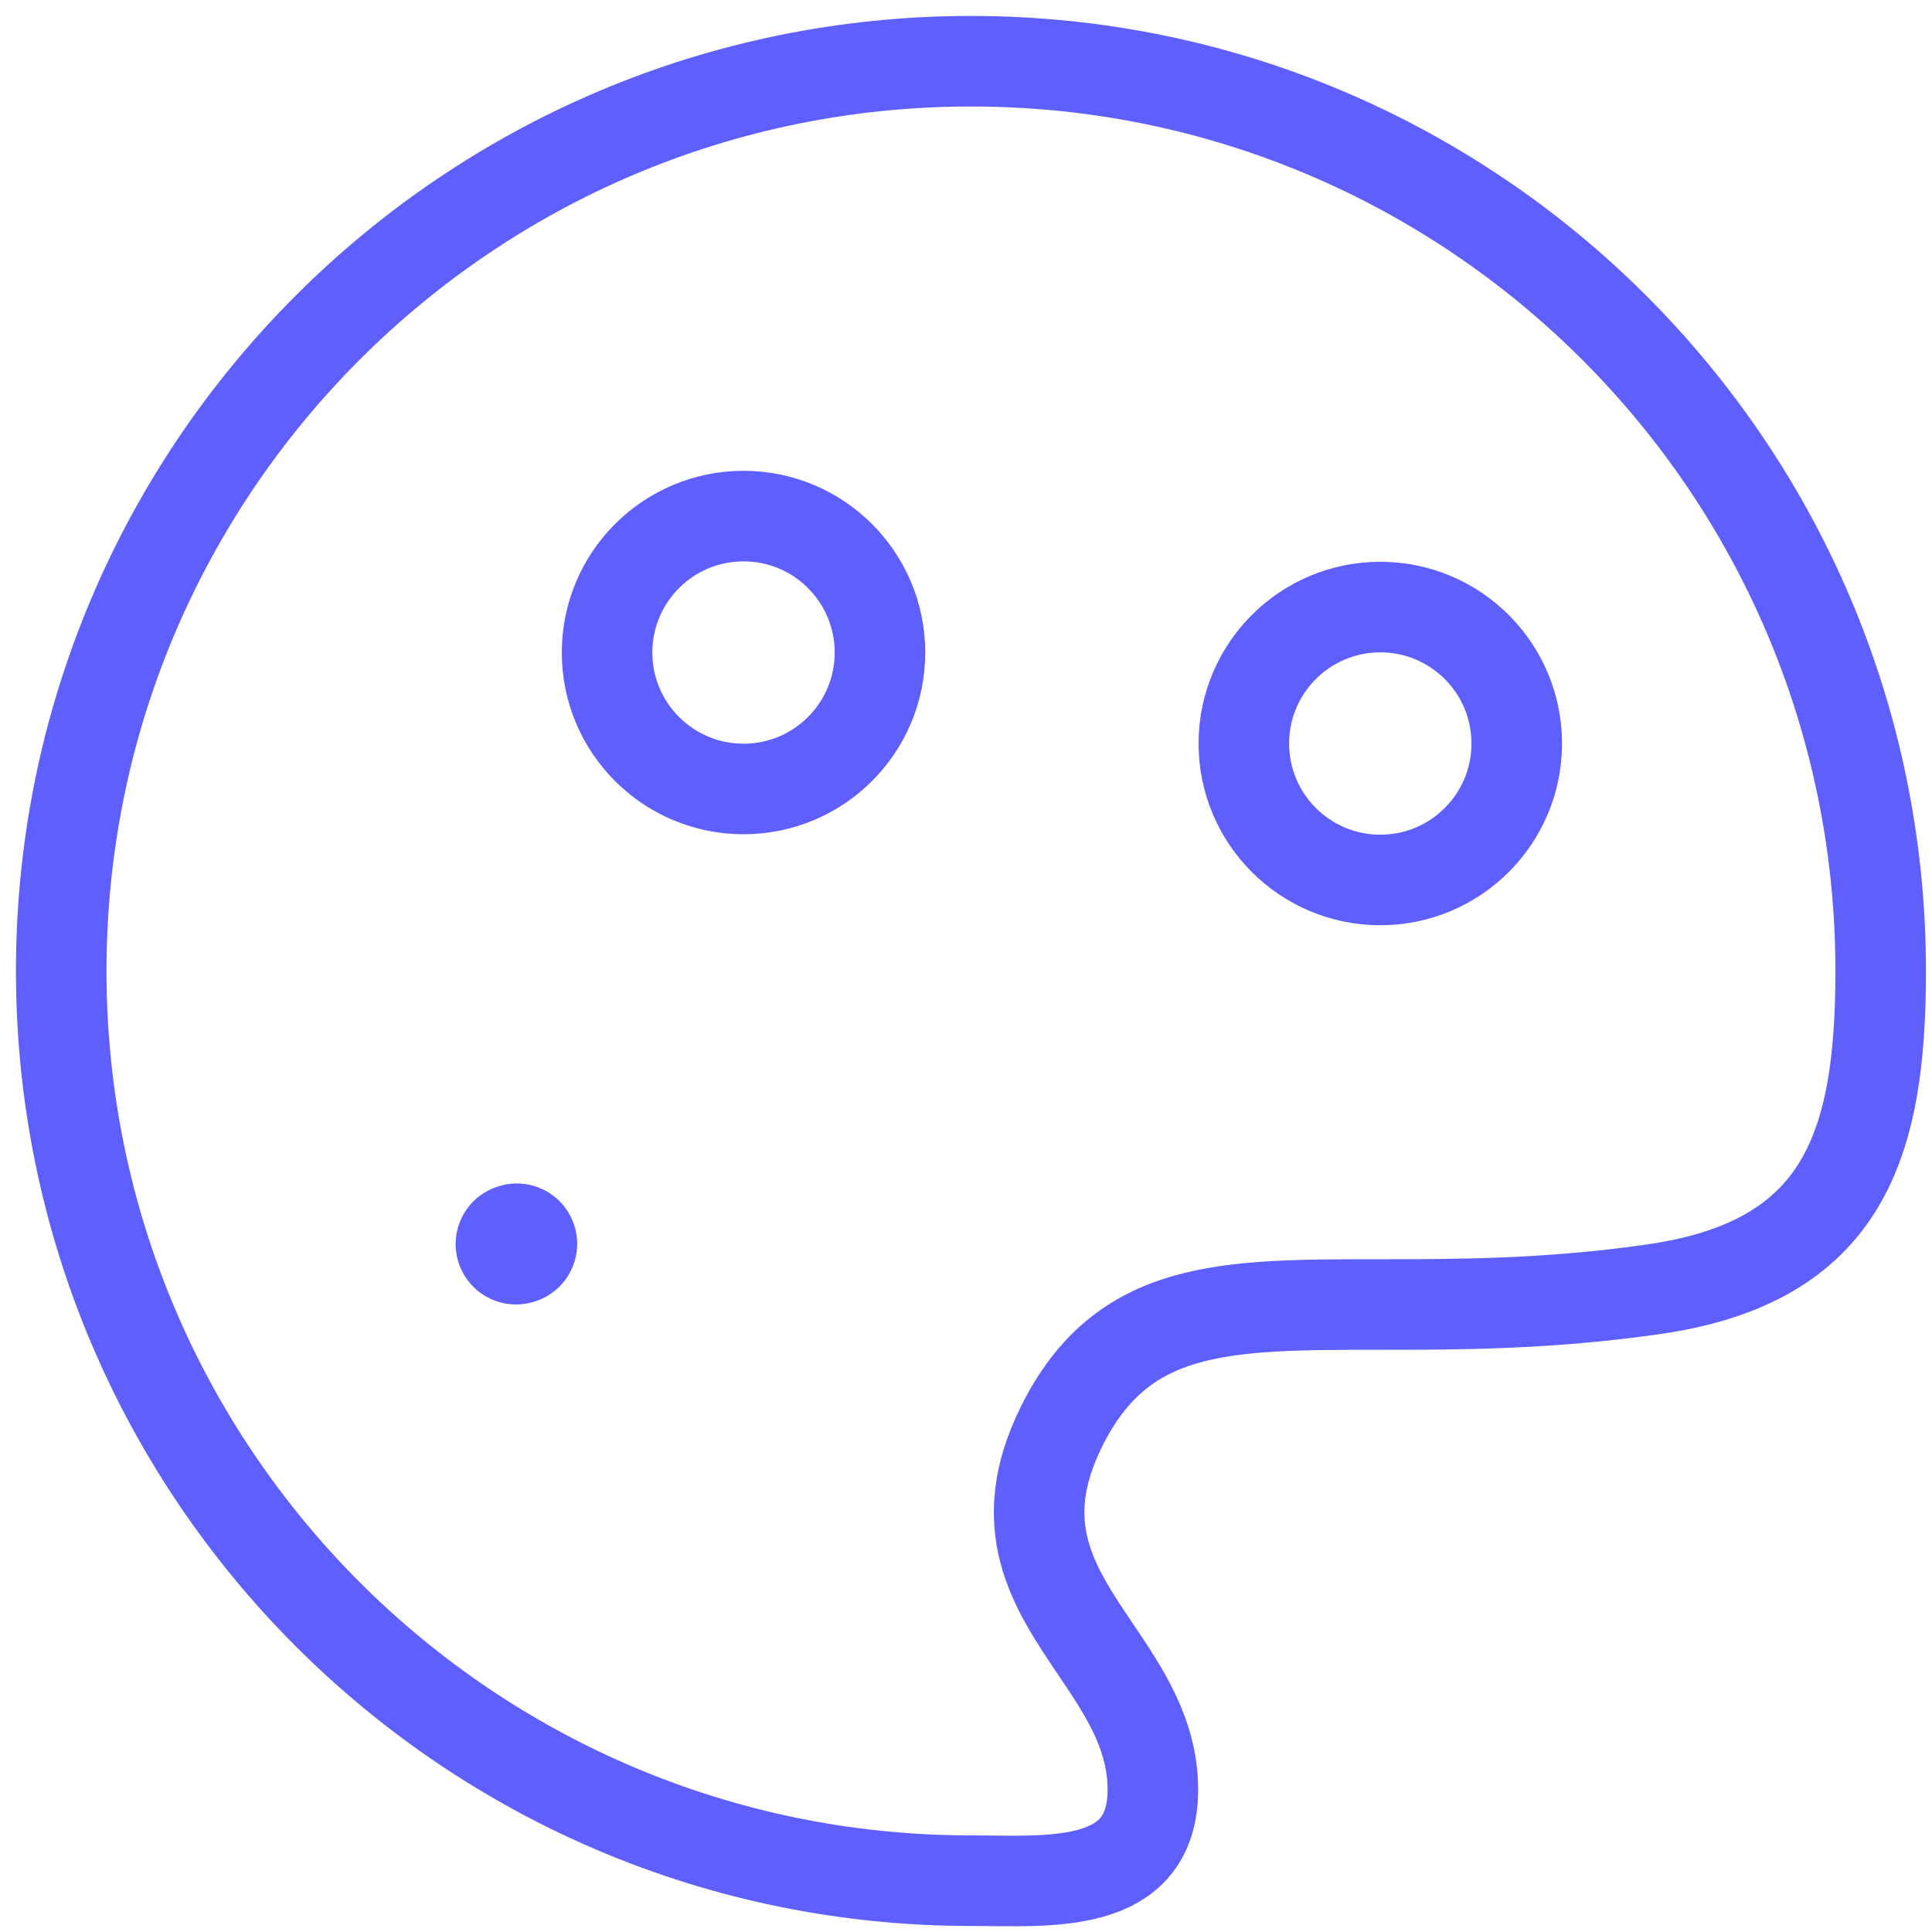 <svg width="32" height="32" viewBox="0 0 32 32" fill="none" xmlns="http://www.w3.org/2000/svg">
<path d="M31.15 16.082C31.15 7.76 24.403 1.014 16.082 1.014C7.76 1.014 1.014 7.76 1.014 16.082C1.014 24.403 7.76 31.15 16.082 31.15C17.35 31.15 19.095 31.325 19.095 29.643C19.095 28.725 18.618 28.017 18.144 27.314C17.45 26.285 16.763 25.266 17.588 23.616C18.593 21.607 20.267 21.607 22.834 21.607C24.118 21.607 25.625 21.607 27.383 21.355C30.548 20.903 31.15 18.957 31.15 16.082Z" stroke="#5F5FFF" stroke-width="1.5"/>
<path d="M8.547 20.606L8.56 20.602" stroke="#5F5FFF" stroke-width="2" stroke-linecap="round" stroke-linejoin="round"/>
<ellipse cx="12.315" cy="10.808" rx="2.26" ry="2.26" stroke="#5F5FFF" stroke-width="1.5"/>
<ellipse cx="22.862" cy="12.315" rx="2.26" ry="2.26" stroke="#5F5FFF" stroke-width="1.5"/>
</svg>
